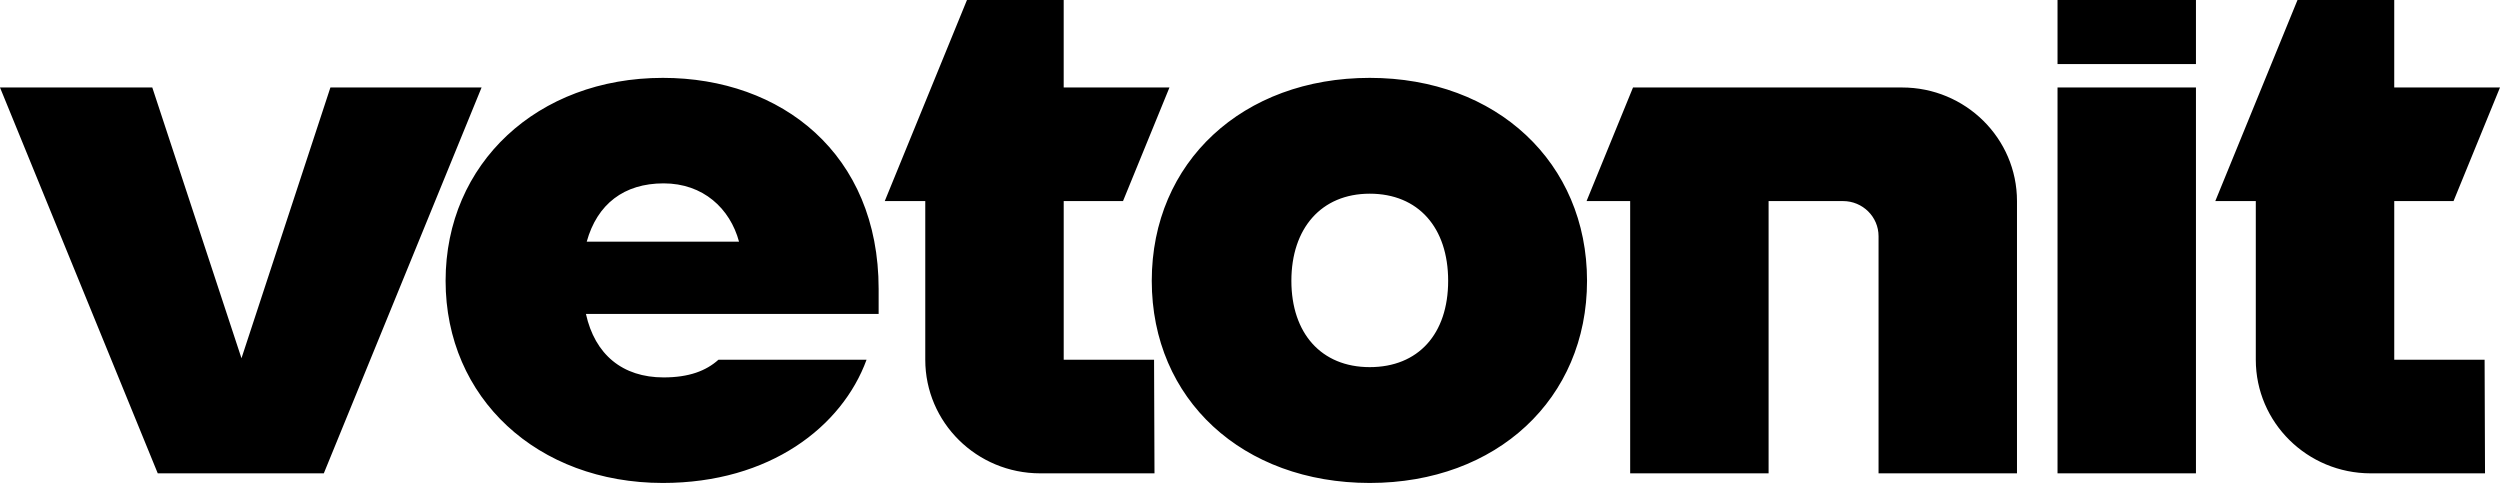 <svg width="176" height="34" viewBox="0 0 176 34" fill="none" xmlns="http://www.w3.org/2000/svg">
<g clip-path="url(#clip0_4001_202)">
<path d="M23.261 6.159L17 25.221L10.721 6.159H0L11.106 33.323H22.796L33.903 6.159H23.261ZM133.903 6.159H114.964L111.694 14.156H114.764V33.323H124.509V14.156H129.75C131.131 14.156 132.25 15.263 132.25 16.627V33.323H141.996V14.156C141.996 9.739 138.373 6.159 133.903 6.159ZM144.85 4.508H154.595V0H144.85V4.508ZM144.85 33.323H154.595V6.159H144.85V33.324V33.323ZM74.885 25.326V14.156H79.06L82.33 6.159H74.884V0H68.075L62.287 14.156H65.139V25.326C65.139 29.743 68.762 33.323 73.232 33.323H81.276L81.246 25.326H74.884H74.885ZM168.555 25.326V14.156H172.729L175.999 6.159H168.554V0H161.744L155.957 14.156H158.808V25.326C158.808 29.743 162.431 33.323 166.901 33.323H174.945L174.916 25.326H168.554H168.555ZM46.665 5.482C37.836 5.482 31.37 11.508 31.37 19.768C31.37 28.028 37.835 34 46.665 34C54.209 34 59.286 30.029 61.005 25.326H50.578C49.707 26.109 48.501 26.57 46.718 26.57C43.827 26.57 41.882 24.962 41.25 22.103H61.856V20.339C61.856 10.832 55.023 5.482 46.665 5.482ZM41.305 17.015C42.041 14.364 43.932 12.909 46.719 12.909C49.506 12.909 51.397 14.677 52.028 17.015H41.305ZM96.431 5.482C87.495 5.482 81.084 11.403 81.084 19.768C81.084 28.134 87.495 34 96.431 34C105.368 34 111.727 28.079 111.727 19.768C111.727 11.458 105.368 5.482 96.431 5.482ZM96.431 25.846C93.013 25.846 90.913 23.457 90.913 19.768C90.913 16.08 93.013 13.636 96.431 13.636C99.849 13.636 101.95 16.025 101.95 19.768C101.95 23.512 99.847 25.846 96.431 25.846Z" fill="black"/>
</g>
<defs>
<clipPath id="clip0_4001_202">
<rect width="176" height="34" fill="white"/>
</clipPath>
</defs>
</svg>
